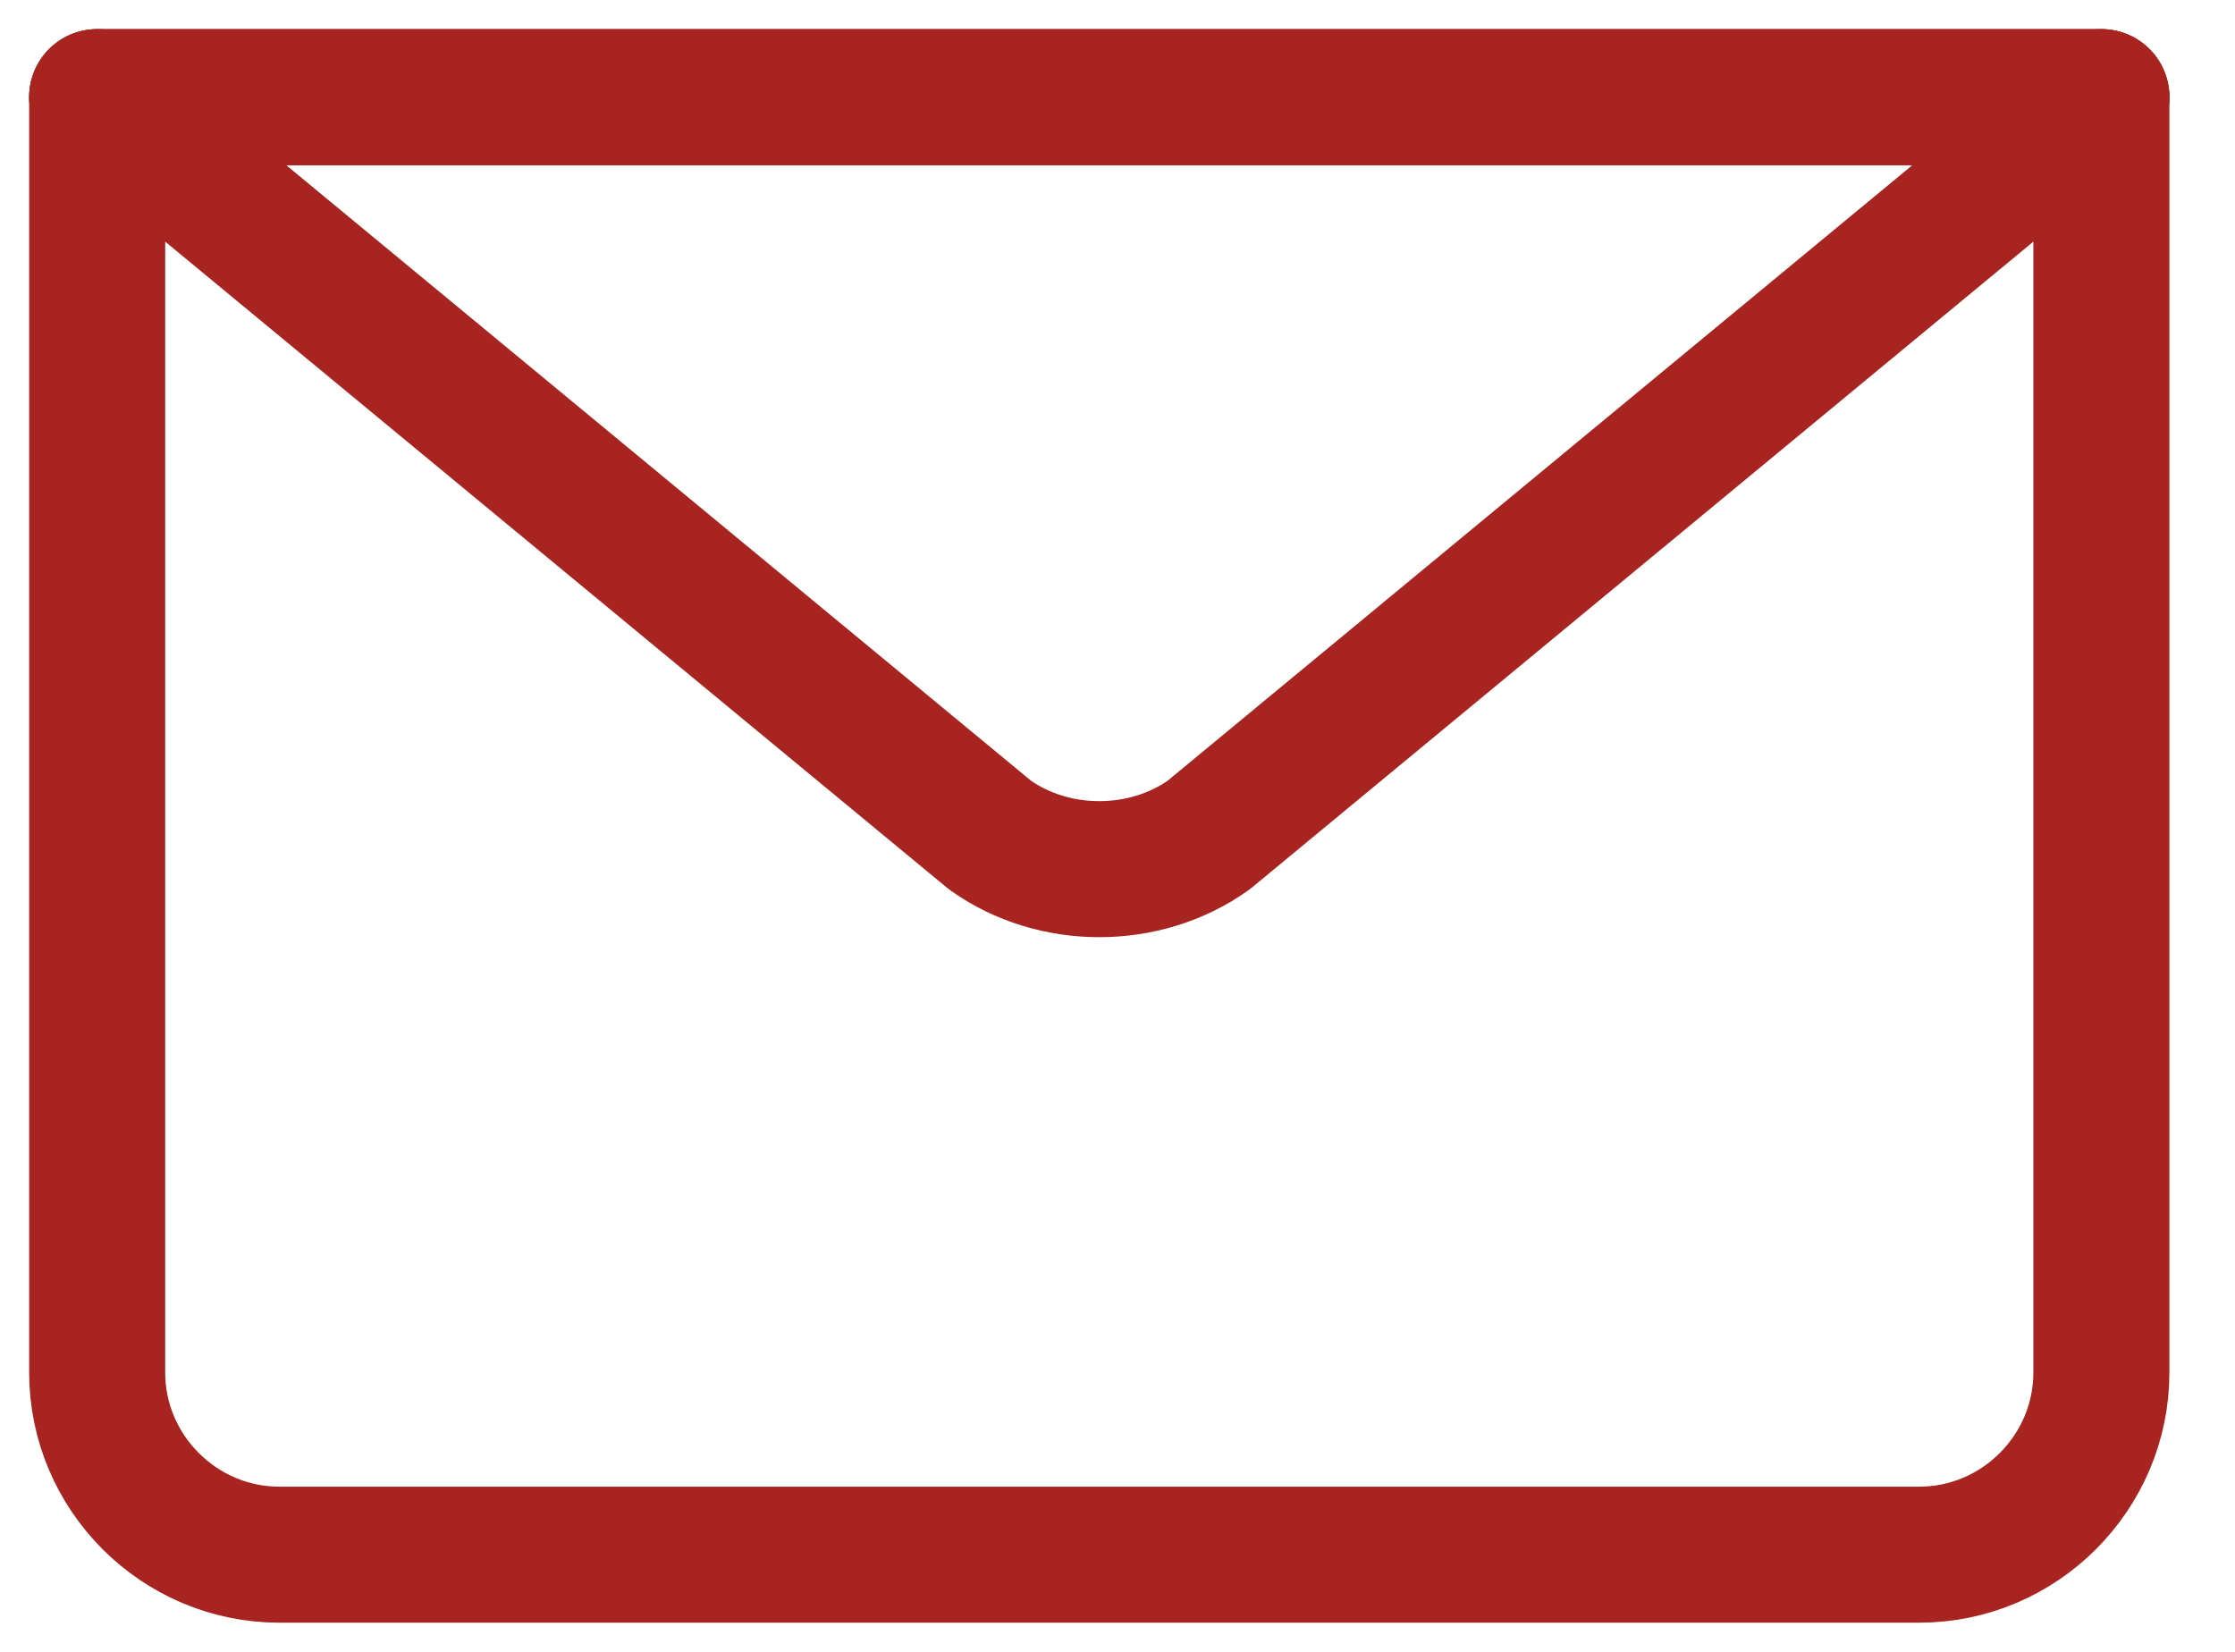 <svg width="23" height="17" viewBox="0 0 23 17" fill="none" xmlns="http://www.w3.org/2000/svg">
<path d="M21.625 1V14.125C21.625 15.156 20.781 16 19.75 16H2.875C1.844 16 1 15.156 1 14.125V1" stroke="#A82420" stroke-width="1.4" stroke-miterlimit="10" stroke-linecap="round" stroke-linejoin="round"/>
<path d="M21.625 1L12.438 8.594C11.781 9.062 10.844 9.062 10.188 8.594L1 1H21.625Z" stroke="#A82420" stroke-width="1.4" stroke-miterlimit="10" stroke-linecap="round" stroke-linejoin="round"/>
<path d="M1 1H21.625" stroke="#A82420" stroke-width="1.4" stroke-miterlimit="10" stroke-linecap="round" stroke-linejoin="round"/>
</svg>
